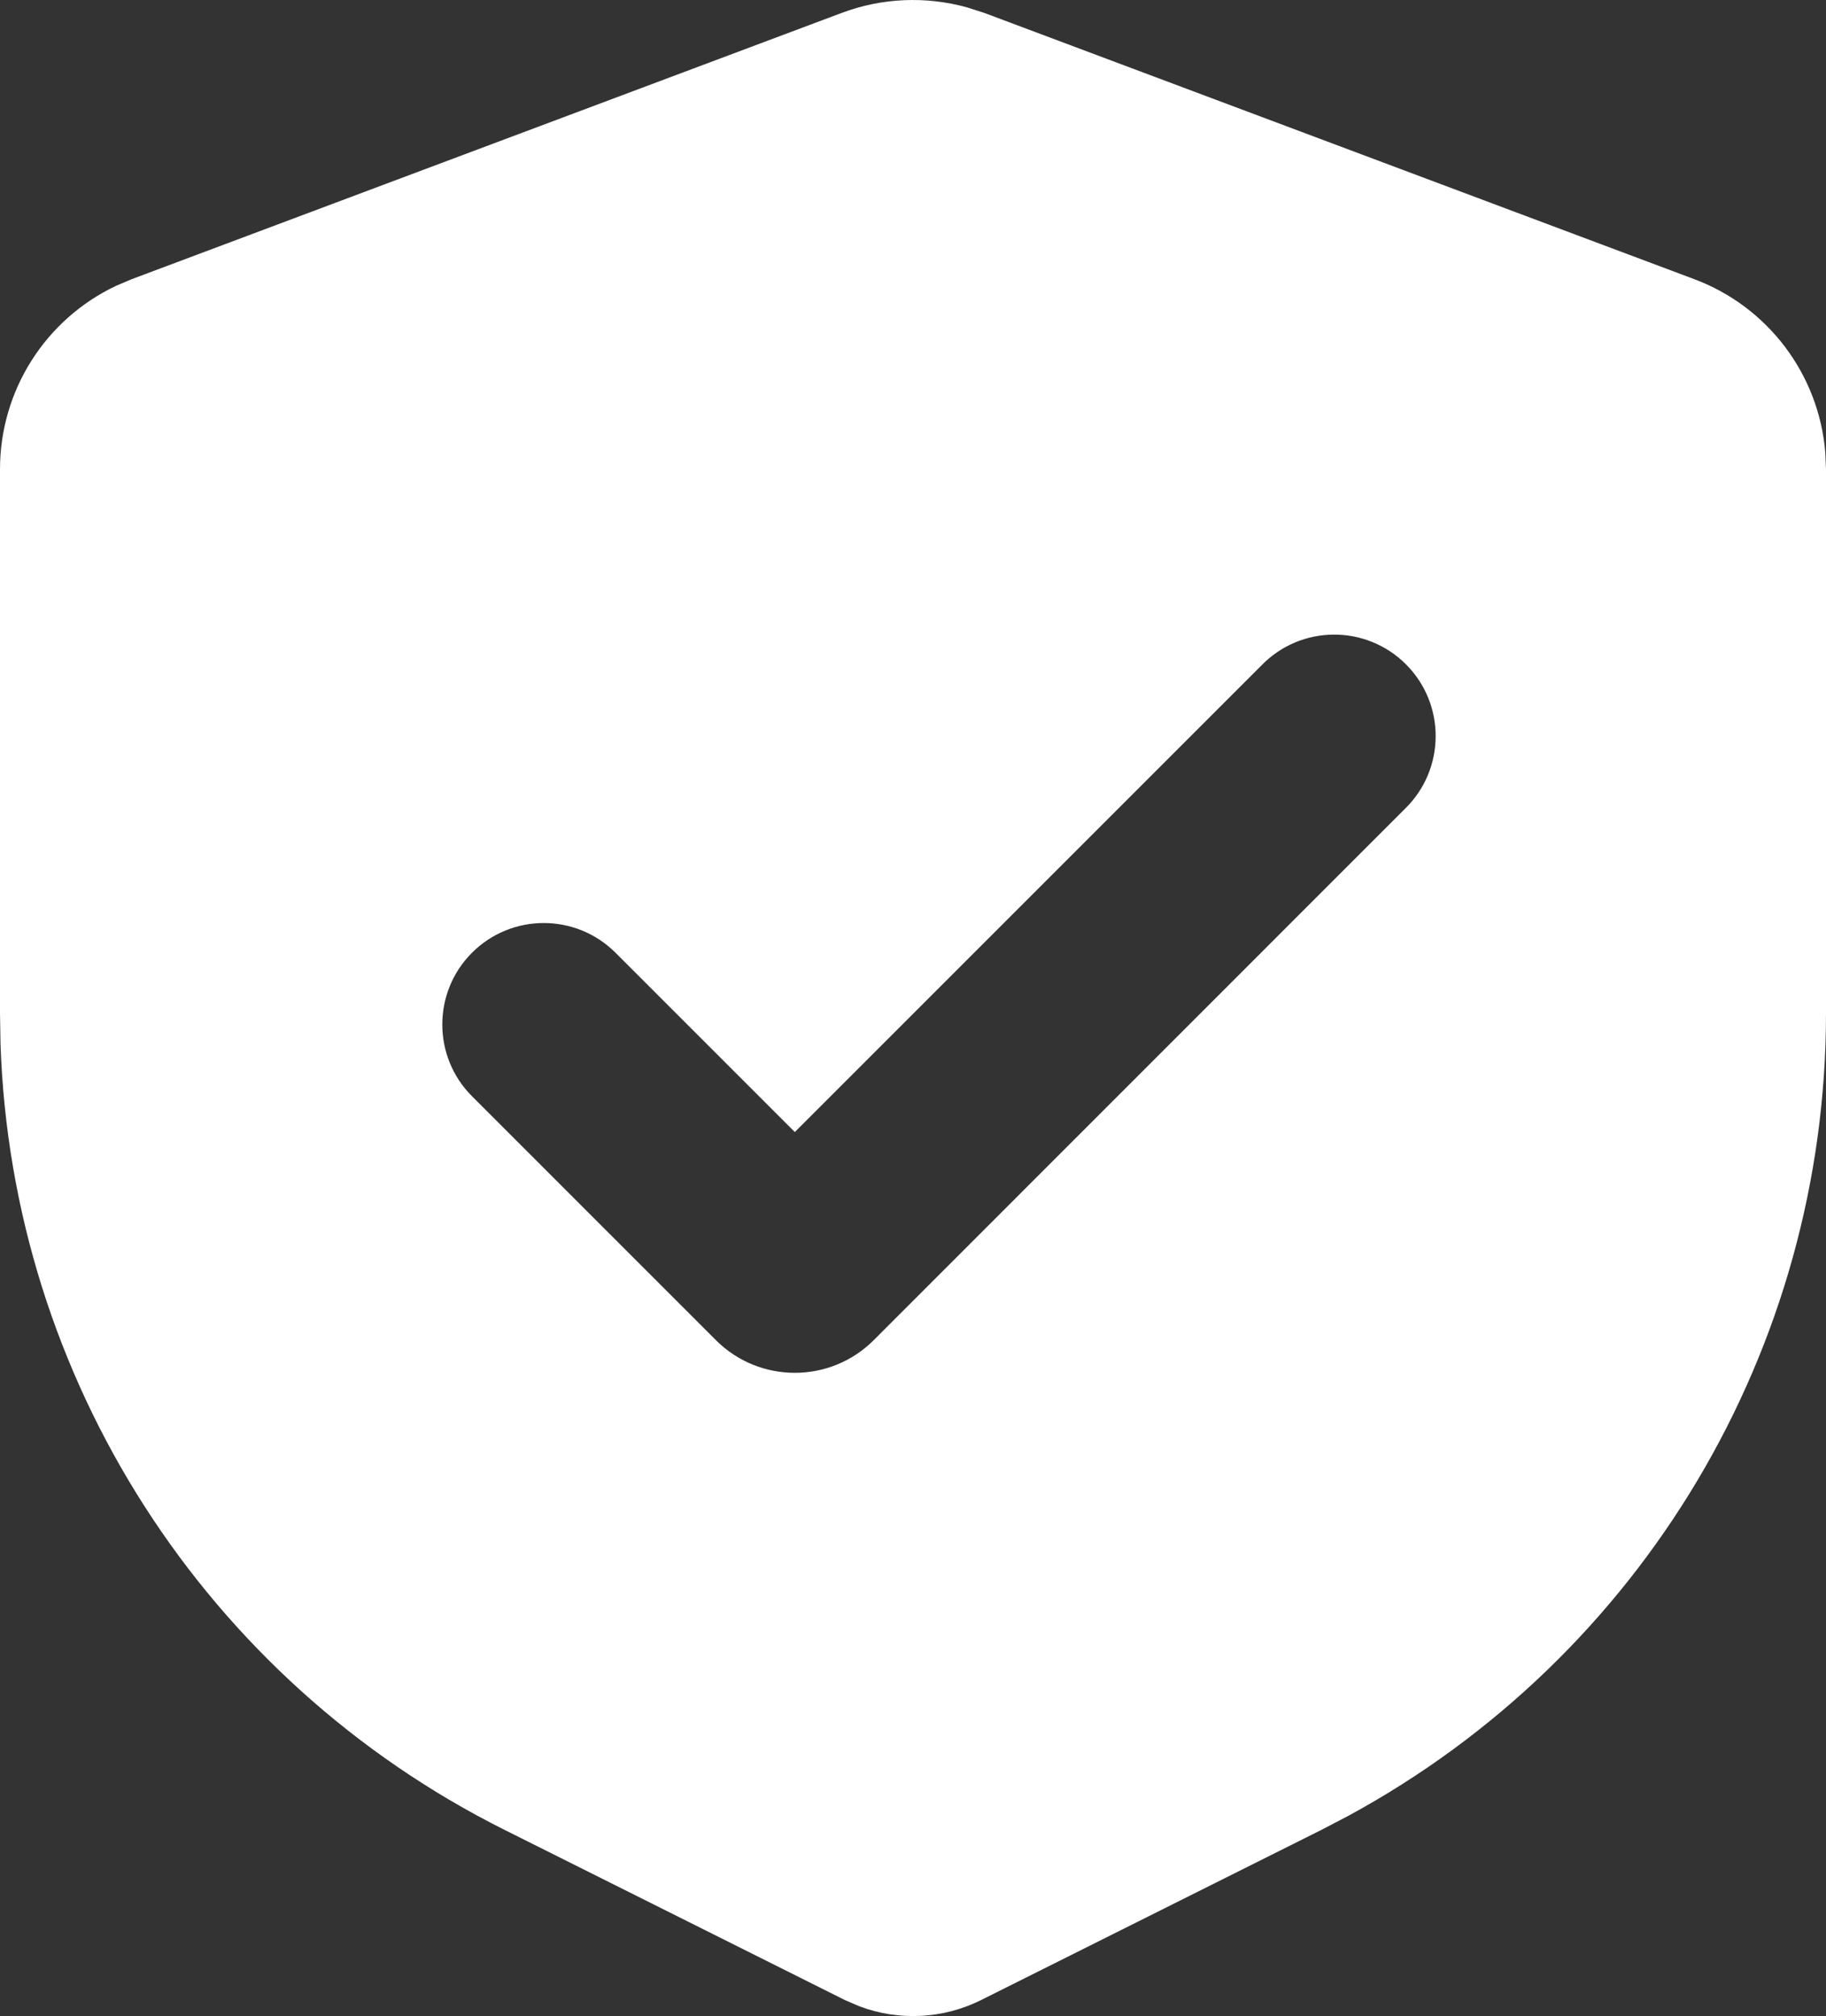 <svg xmlns="http://www.w3.org/2000/svg" xmlns:xlink="http://www.w3.org/1999/xlink" fill="none" version="1.1" width="36" height="39.746" viewBox="0 0 36 39.746"><rect x="0" y="0" width="36" height="39.746" fill="#333333" stroke="none"/><g><path d="M16.596,0.254C17.385,-0.042,18.248,-0.08,19.06,0.144L19.404,0.254L33.404,5.504C34.853,6.047,35.859,7.377,35.986,8.92L36,9.25L36,19.976C36,26.578,32.385,32.65,26.582,35.798L26.05,36.076L19.342,39.43C18.595,39.802,17.727,39.847,16.946,39.554L16.658,39.43L9.95,36.076C4.045,33.123,0.23,27.174,0.01,20.576L0,19.976L0,9.25C0,7.703,0.892,6.295,2.29,5.634L2.596,5.504L16.596,0.254ZM24.866,13.122L15.67,22.318L12.134,18.782C11.352,18.001,10.086,18.002,9.305,18.783C8.525,19.564,8.525,20.831,9.306,21.612L14.114,26.42C14.973,27.279,16.367,27.279,17.226,26.42L27.694,15.95C28.498,15.173,28.509,13.887,27.719,13.097C26.928,12.306,25.643,12.317,24.866,13.122Z" fill-rule="evenodd" fill="#FFFFFF" fill-opacity="1"/></g></svg>